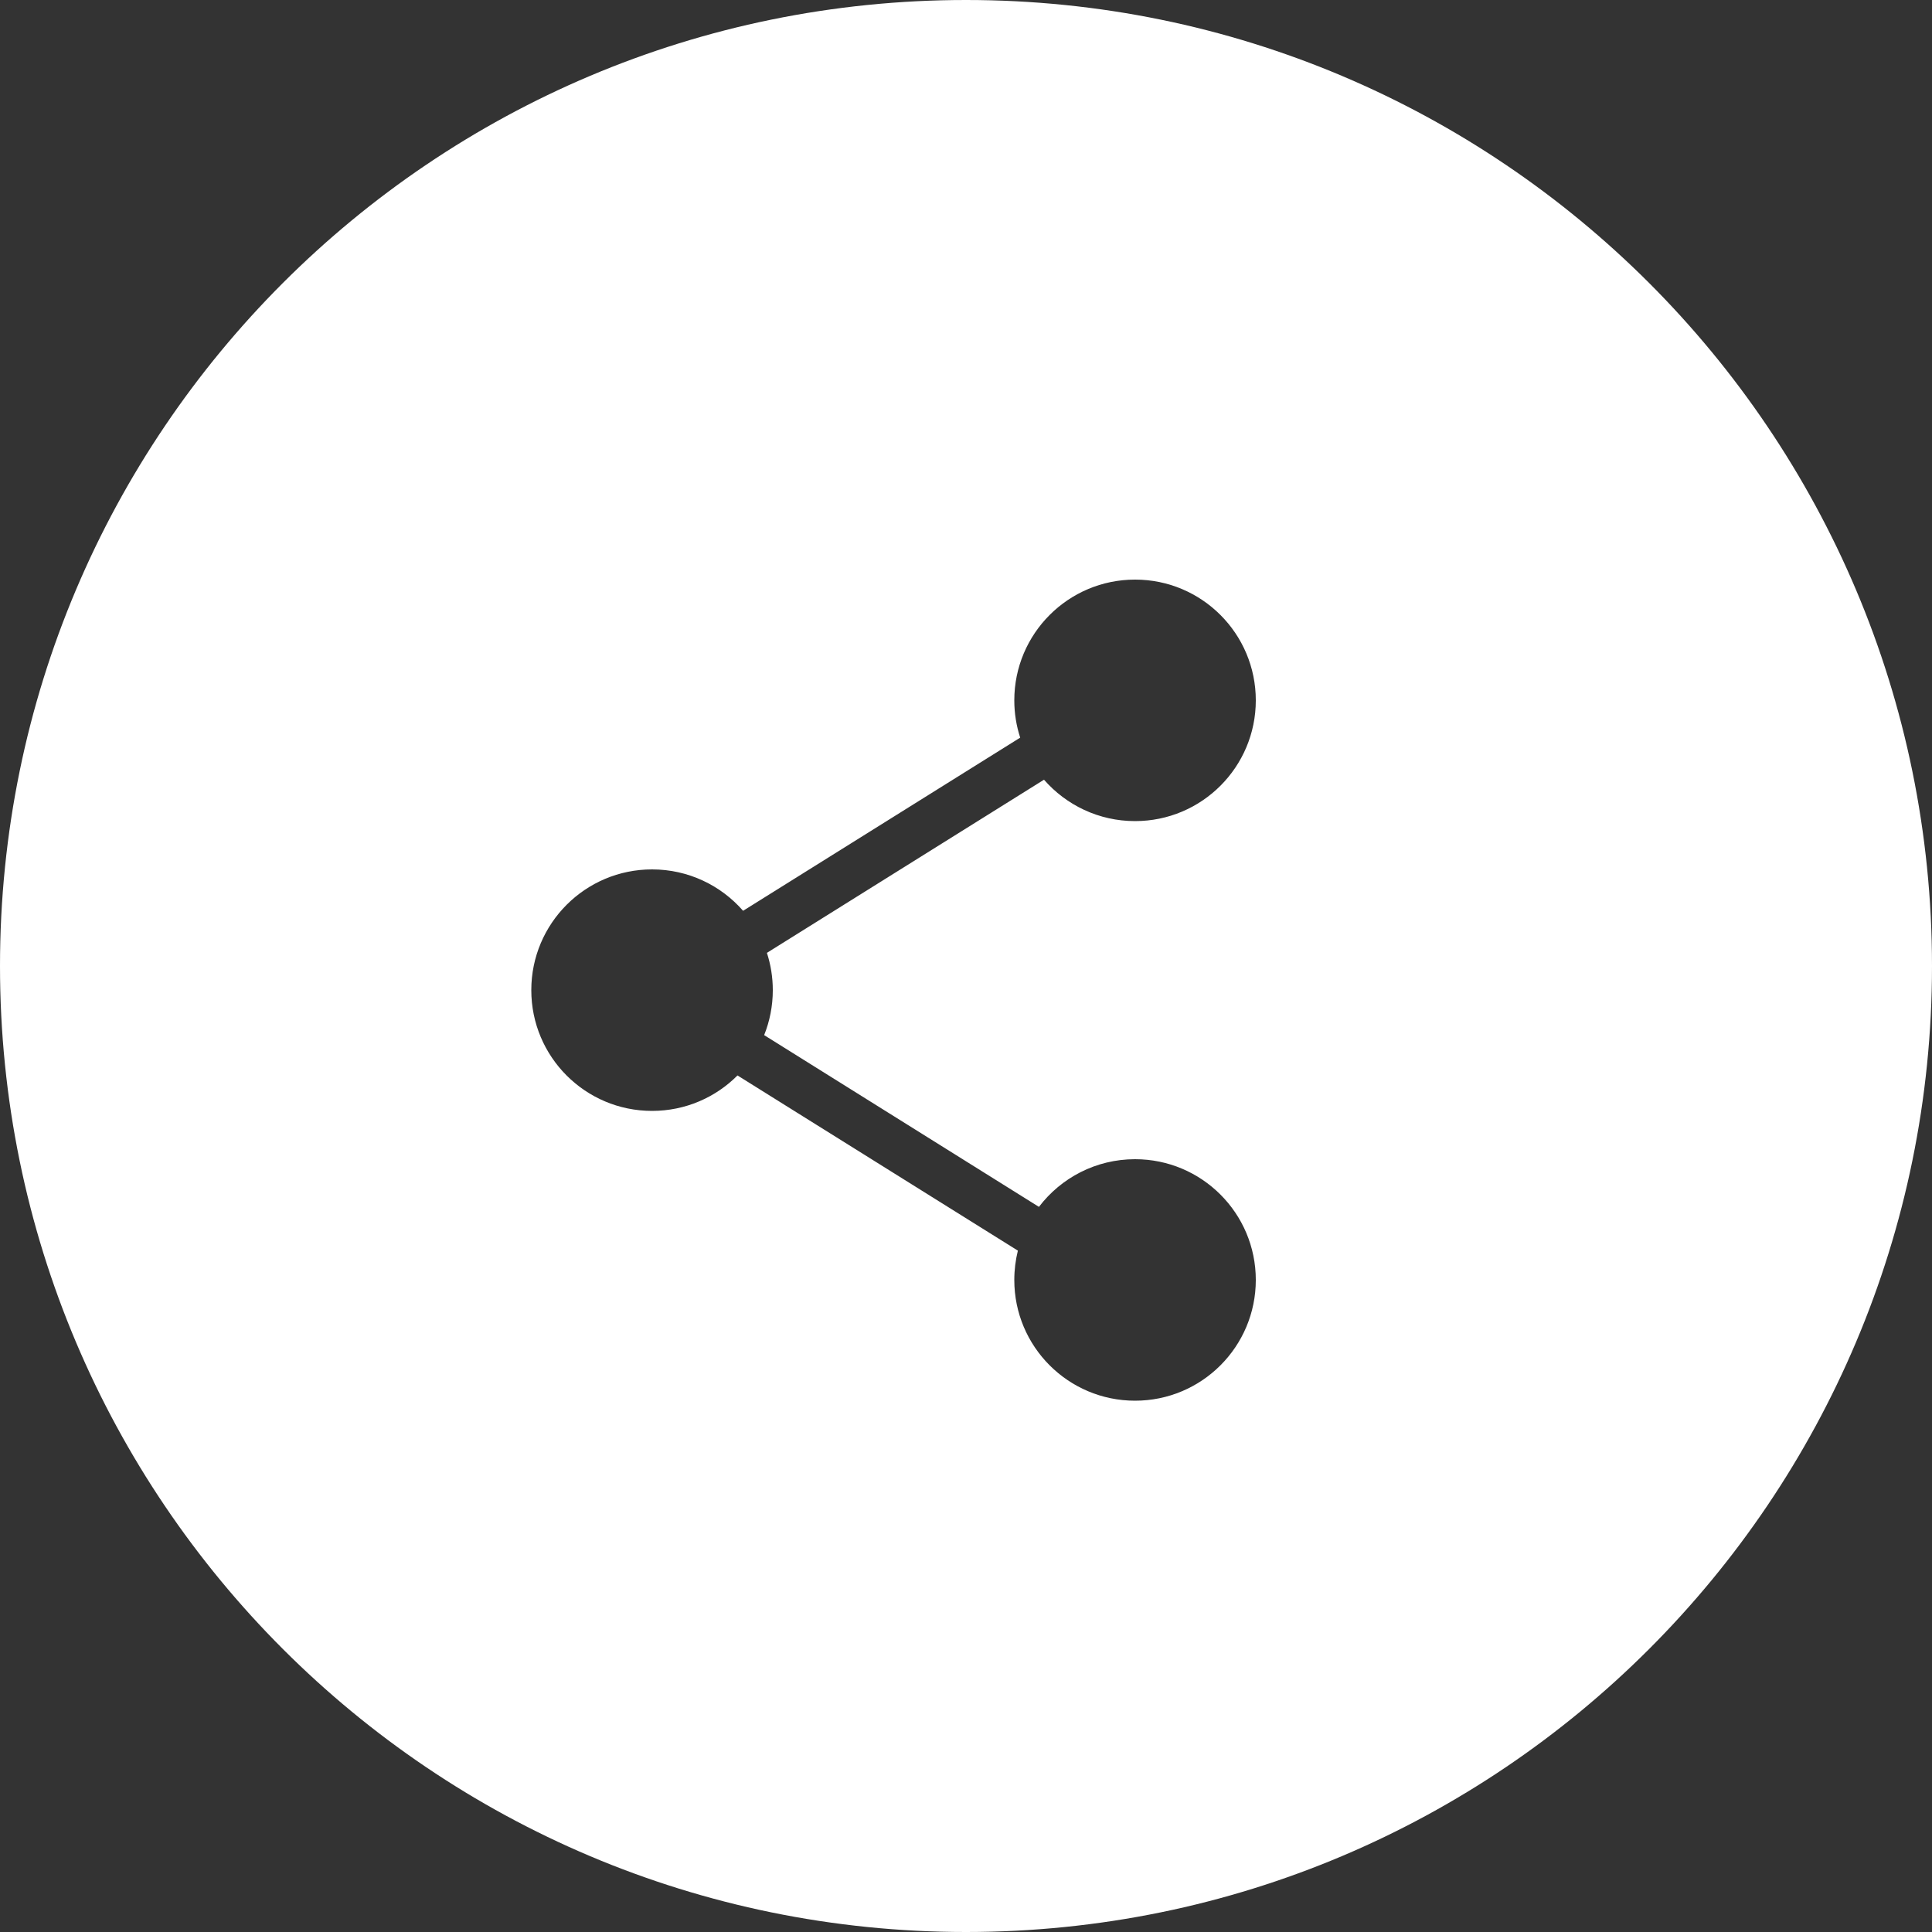 <?xml version="1.0" encoding="UTF-8"?>
<svg width="40px" height="40px" viewBox="0 0 40 40" version="1.1" xmlns="http://www.w3.org/2000/svg" xmlns:xlink="http://www.w3.org/1999/xlink">
    <rect x="0" y="0" width="40" height="40" fill="#333333" stroke="none"/>
    <!-- Generator: Sketch 50.1 (55044) - http://www.bohemiancoding.com/sketch -->
    <title>Icon Share</title>
    <desc>Created with Sketch.</desc>
    <defs></defs>
    <g id="Icon-Share" stroke="none" stroke-width="1" fill="none" fill-rule="evenodd">
        <path d="M15.269,22.266 L21.074,25.893 C21.026,26.088 21,26.291 21,26.5 C21,27.881 22.119,29 23.5,29 C24.881,29 26,27.881 26,26.5 C26,25.119 24.881,24 23.5,24 C22.688,24 21.967,24.387 21.51,24.987 L15.821,21.431 C15.936,21.144 16,20.829 16,20.5 C16,20.23 15.957,19.971 15.878,19.728 L21.615,16.143 C22.074,16.668 22.748,17 23.5,17 C24.881,17 26,15.881 26,14.5 C26,13.119 24.881,12 23.5,12 C22.119,12 21,13.119 21,14.5 C21,14.77 21.043,15.029 21.122,15.272 L15.385,18.857 C14.926,18.332 14.252,18 13.5,18 C12.119,18 11,19.119 11,20.5 C11,21.881 12.119,23 13.5,23 C14.191,23 14.817,22.72 15.269,22.266 Z M20,40 C8.954,40 0,31.046 0,20 C0,8.954 8.954,0 20,0 C31.046,0 40,8.954 40,20 C40,31.046 31.046,40 20,40 Z" id="Combined-Shape" fill="#FFFFFF"></path>
    </g>
</svg>